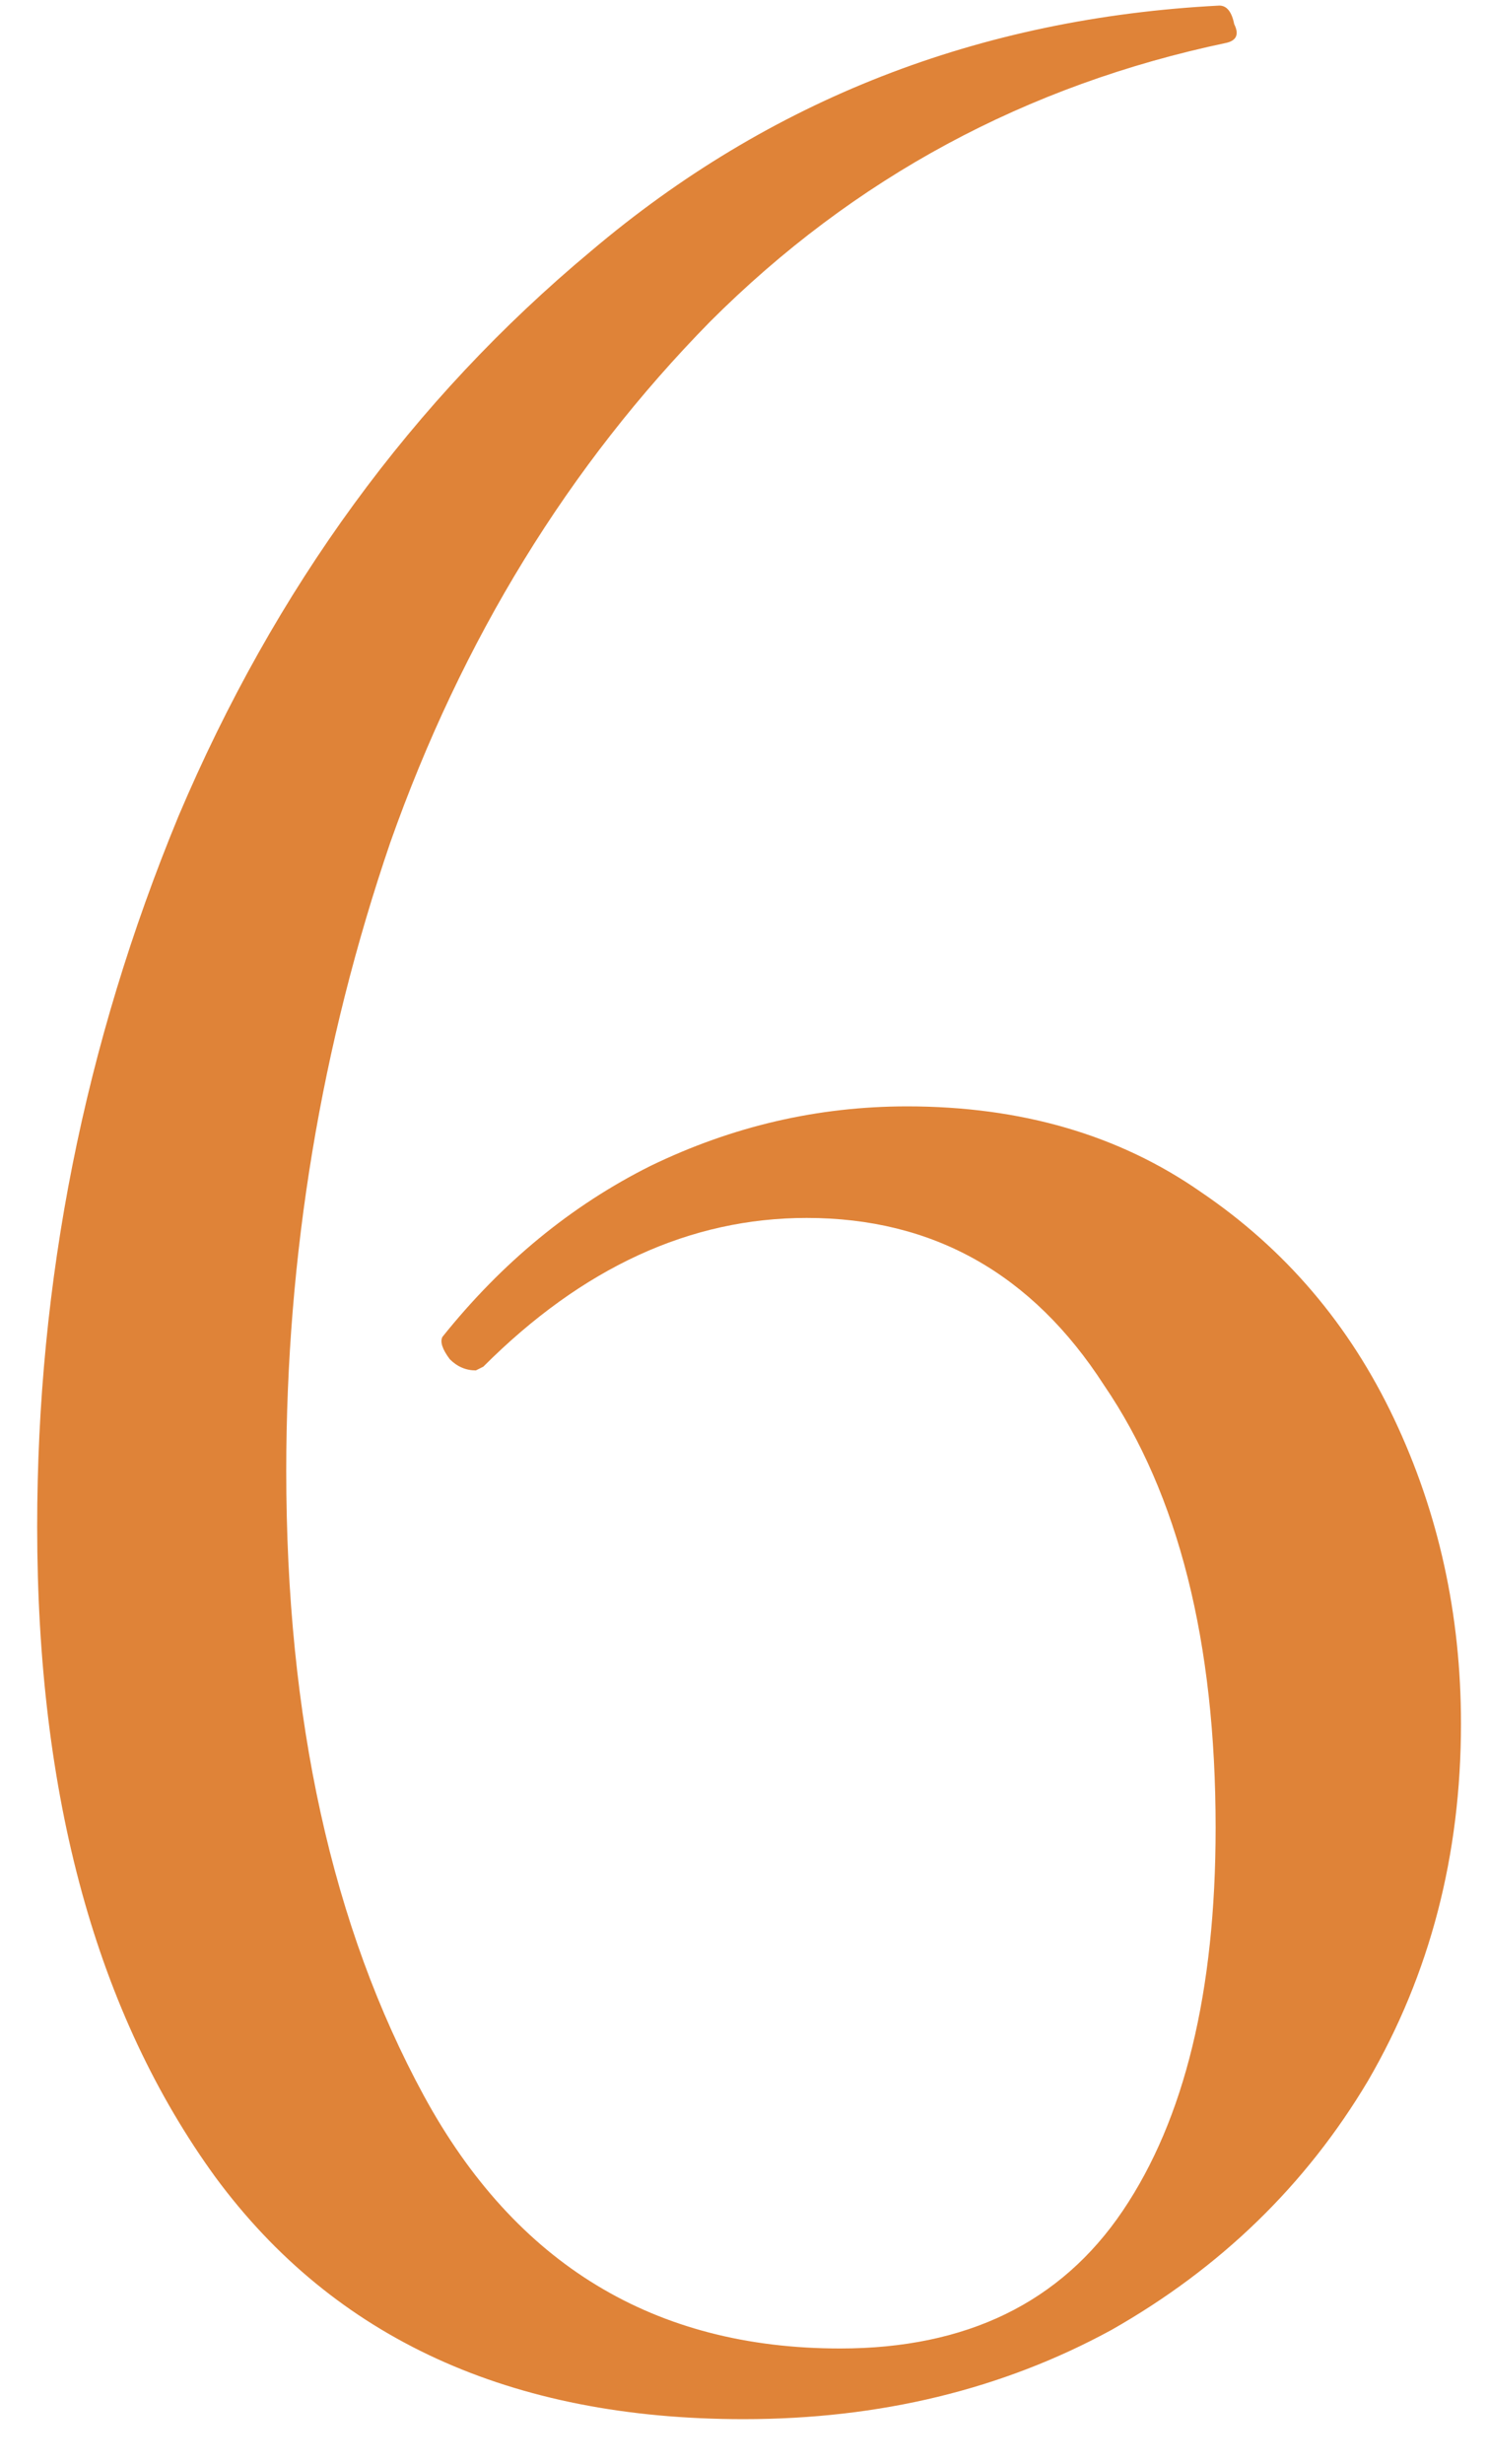<?xml version="1.0" encoding="UTF-8"?> <svg xmlns="http://www.w3.org/2000/svg" width="32" height="53" viewBox="0 0 32 53" fill="none"> <path d="M19.52 23.8C21.973 23.8 24.08 24.413 25.84 25.64C27.653 26.867 29.04 28.493 30 30.52C30.96 32.547 31.44 34.733 31.44 37.08C31.44 39.907 30.773 42.467 29.44 44.76C28.107 47 26.267 48.787 23.92 50.12C21.573 51.4 18.933 52.04 16 52.04C10.987 52.04 7.2 50.307 4.64 46.84C2.08 43.32 0.8 38.653 0.8 32.84C0.8 27.56 1.813 22.467 3.84 17.56C5.92 12.653 8.88 8.6 12.72 5.4C16.56 2.147 21.067 0.387 26.24 0.12C26.4 0.12 26.507 0.253 26.56 0.52C26.667 0.733 26.613 0.867 26.4 0.92C22.08 1.827 18.373 3.827 15.28 6.92C12.24 10.013 9.947 13.747 8.4 18.12C6.907 22.493 6.16 27 6.16 31.64C6.16 36.973 7.147 41.453 9.12 45.08C11.093 48.707 14.08 50.52 18.08 50.52C20.8 50.52 22.827 49.533 24.16 47.56C25.493 45.587 26.16 42.84 26.16 39.32C26.16 35.32 25.36 32.147 23.76 29.8C22.213 27.4 20.08 26.2 17.36 26.2C14.853 26.2 12.533 27.267 10.4 29.4L10.24 29.48C10.027 29.48 9.84 29.4 9.68 29.24C9.52 29.027 9.467 28.867 9.52 28.76C10.8 27.16 12.293 25.933 14 25.08C15.76 24.227 17.6 23.8 19.52 23.8Z" fill="#DF8338"></path> </svg> 